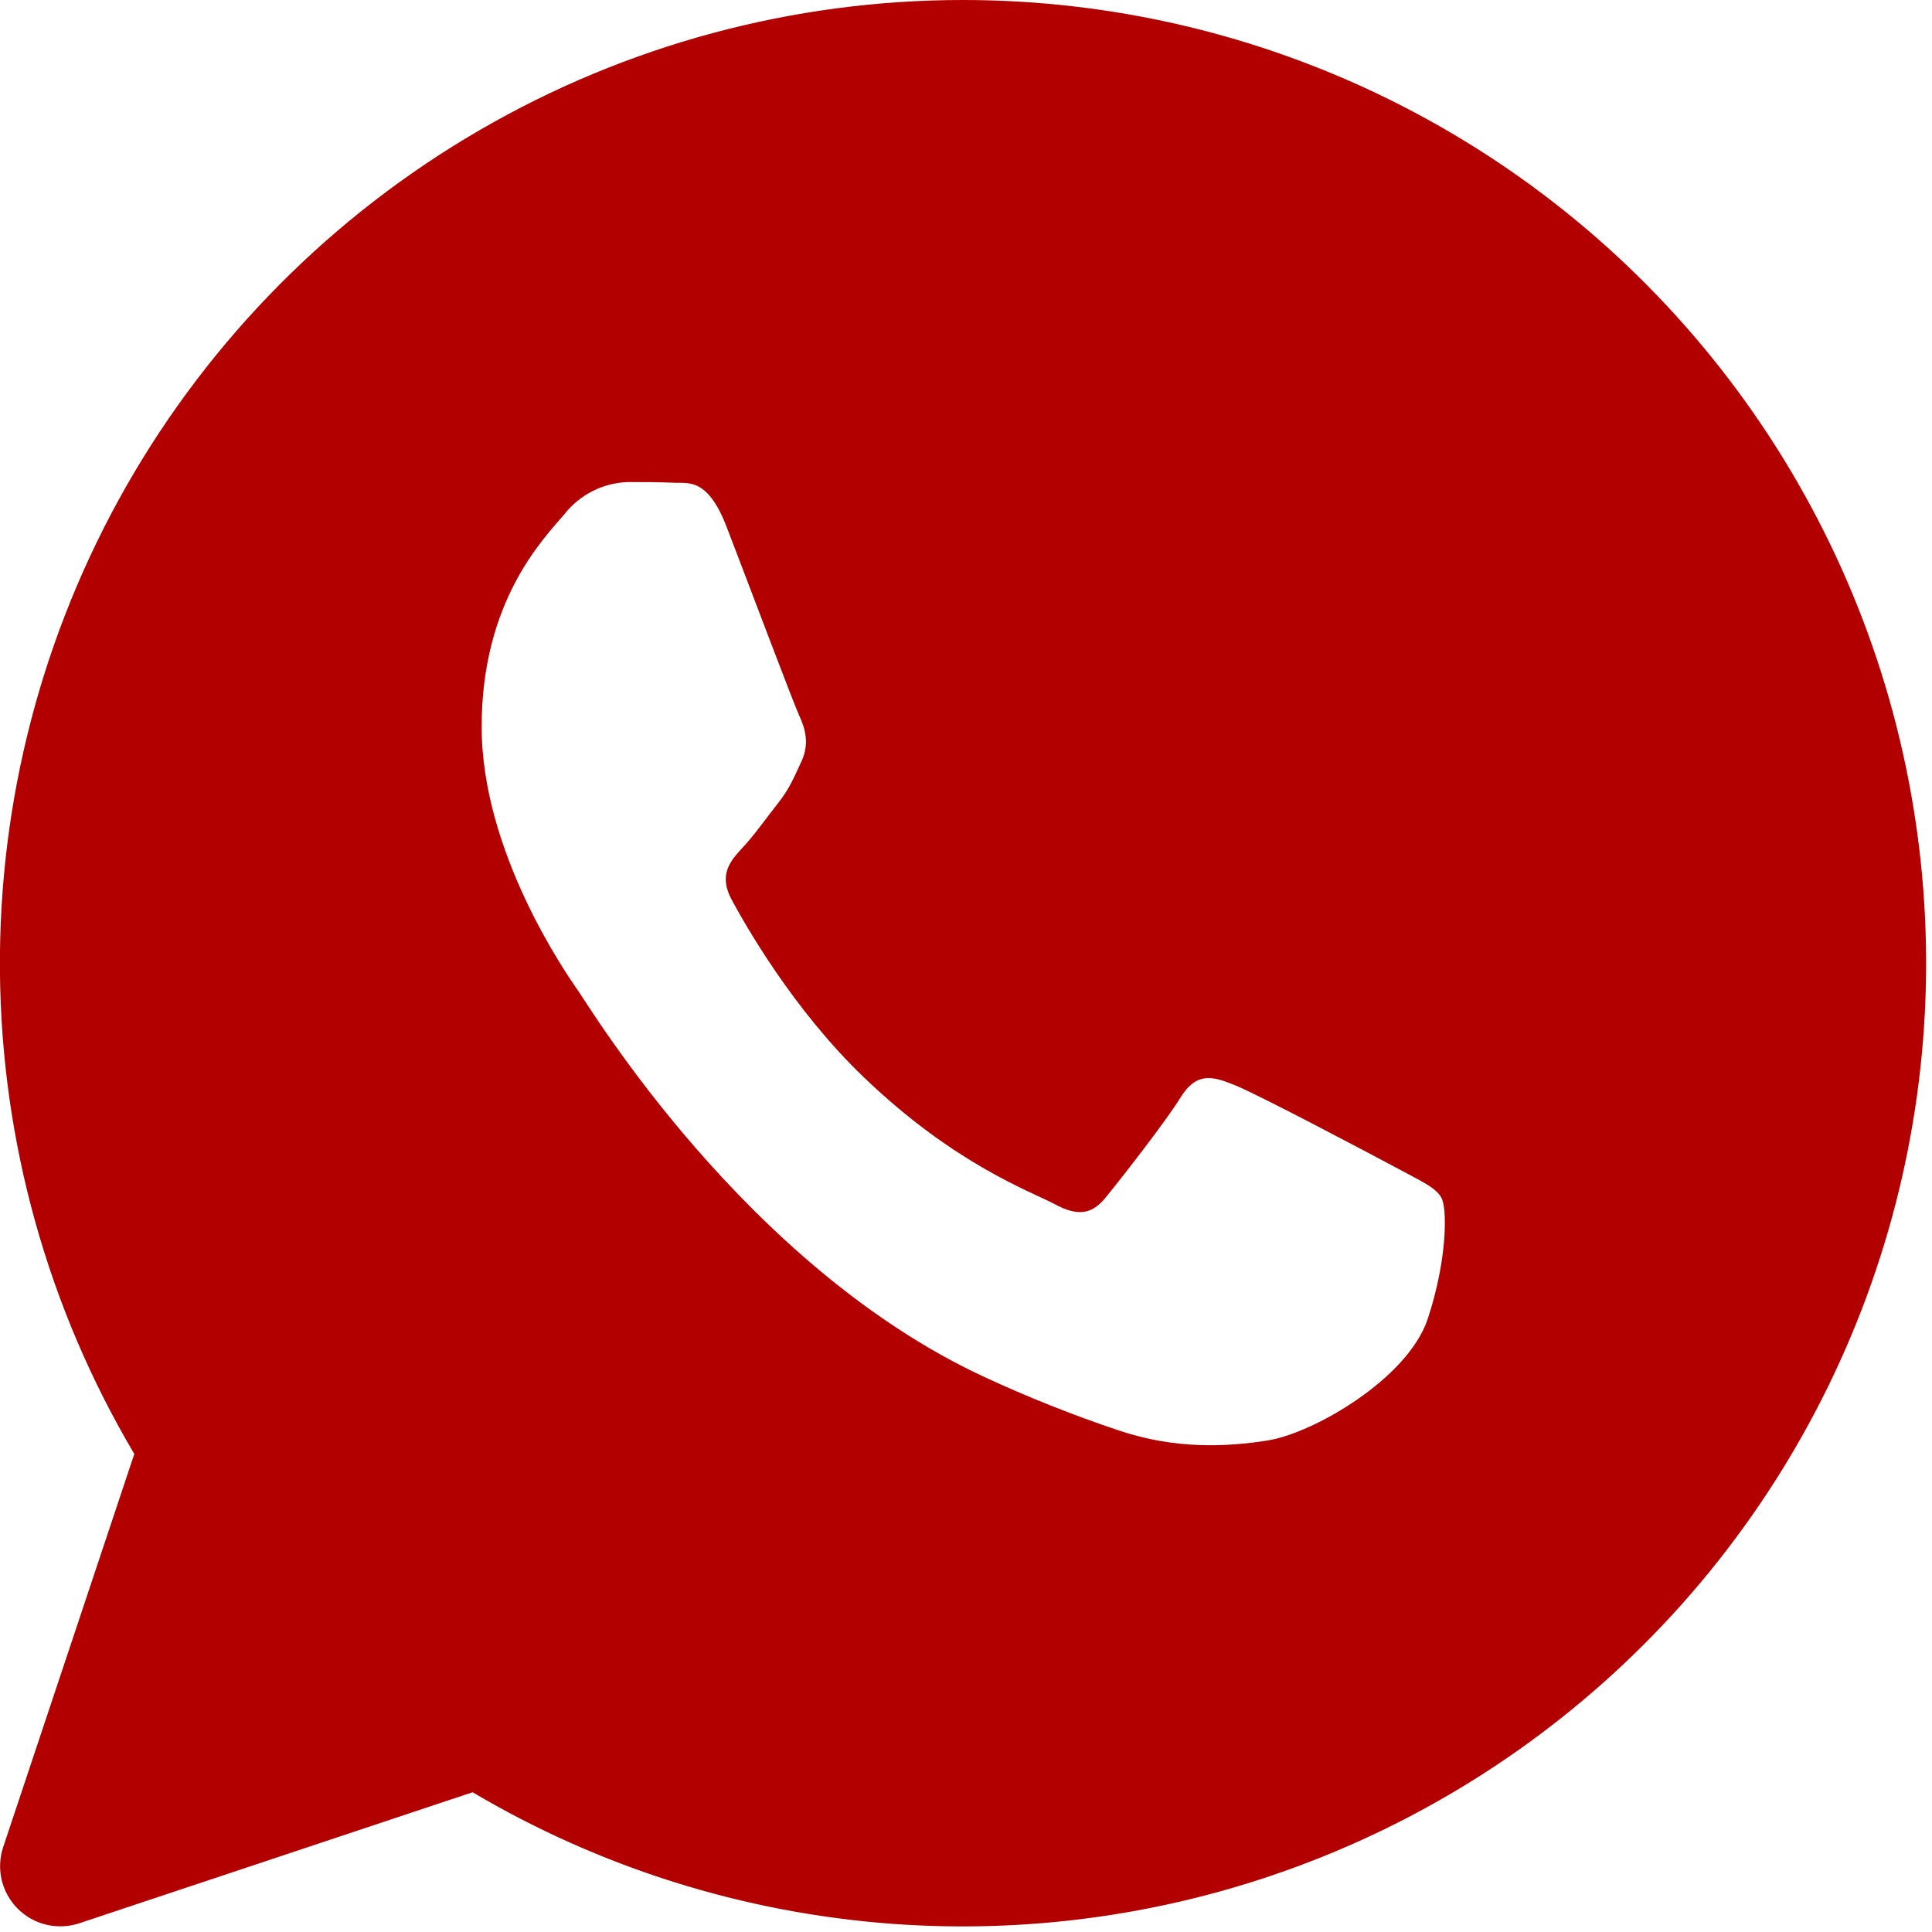 <?xml version="1.0" encoding="UTF-8"?> <svg xmlns="http://www.w3.org/2000/svg" width="33" height="33" viewBox="0 0 33 33" fill="none"><g clip-path="url(#clip0_3430_1485)"><path d="M16.453 -6.08391e-05C18.983 0.001 21.48 0.585 23.747 1.708C26.015 2.831 27.994 4.462 29.528 6.474C31.063 8.486 32.113 10.825 32.596 13.309C33.08 15.793 32.984 18.355 32.316 20.796C31.647 23.237 30.425 25.491 28.744 27.382C27.063 29.273 24.968 30.752 22.622 31.701C20.277 32.651 17.744 33.047 15.22 32.859C12.697 32.67 10.251 31.902 8.072 30.613L1.354 32.851C1.173 32.911 0.979 32.919 0.793 32.876C0.607 32.832 0.438 32.737 0.303 32.602C0.168 32.467 0.073 32.297 0.029 32.112C-0.015 31.926 -0.006 31.732 0.054 31.551L2.294 24.835C0.814 22.336 0.022 19.491 -0.001 16.587C-0.025 13.684 0.72 10.826 2.158 8.303C3.596 5.781 5.676 3.684 8.187 2.226C10.697 0.767 13.549 -0.001 16.453 -6.08391e-05ZM10.723 8.234C10.514 8.241 10.309 8.294 10.122 8.388C9.935 8.483 9.771 8.617 9.642 8.781C9.271 9.215 8.227 10.272 8.227 12.415C8.227 14.562 9.677 16.639 9.88 16.931C10.082 17.215 12.735 21.62 16.796 23.512C17.55 23.862 18.318 24.168 19.1 24.43C20.07 24.759 20.955 24.715 21.654 24.604C22.433 24.481 24.048 23.549 24.387 22.527C24.722 21.513 24.722 20.639 24.619 20.456C24.518 20.275 24.249 20.164 23.842 19.942C23.439 19.726 21.446 18.671 21.076 18.529C20.706 18.379 20.434 18.311 20.165 18.745C19.893 19.183 19.122 20.166 18.884 20.456C18.651 20.742 18.411 20.783 18.01 20.565C17.602 20.349 16.301 19.887 14.752 18.398C13.549 17.244 12.737 15.81 12.502 15.377C12.264 14.939 12.476 14.706 12.677 14.486C12.862 14.293 13.084 13.98 13.286 13.723C13.485 13.472 13.557 13.291 13.693 12.997C13.825 12.707 13.757 12.45 13.656 12.234C13.555 12.018 12.745 9.865 12.408 8.991C12.079 8.142 11.743 8.261 11.497 8.245C11.262 8.234 10.993 8.234 10.723 8.234Z" fill="#B20000"></path></g><defs><clipPath id="clip0_3430_1485"><rect width="32.904" height="32.904" fill="white"></rect></clipPath></defs></svg> 
